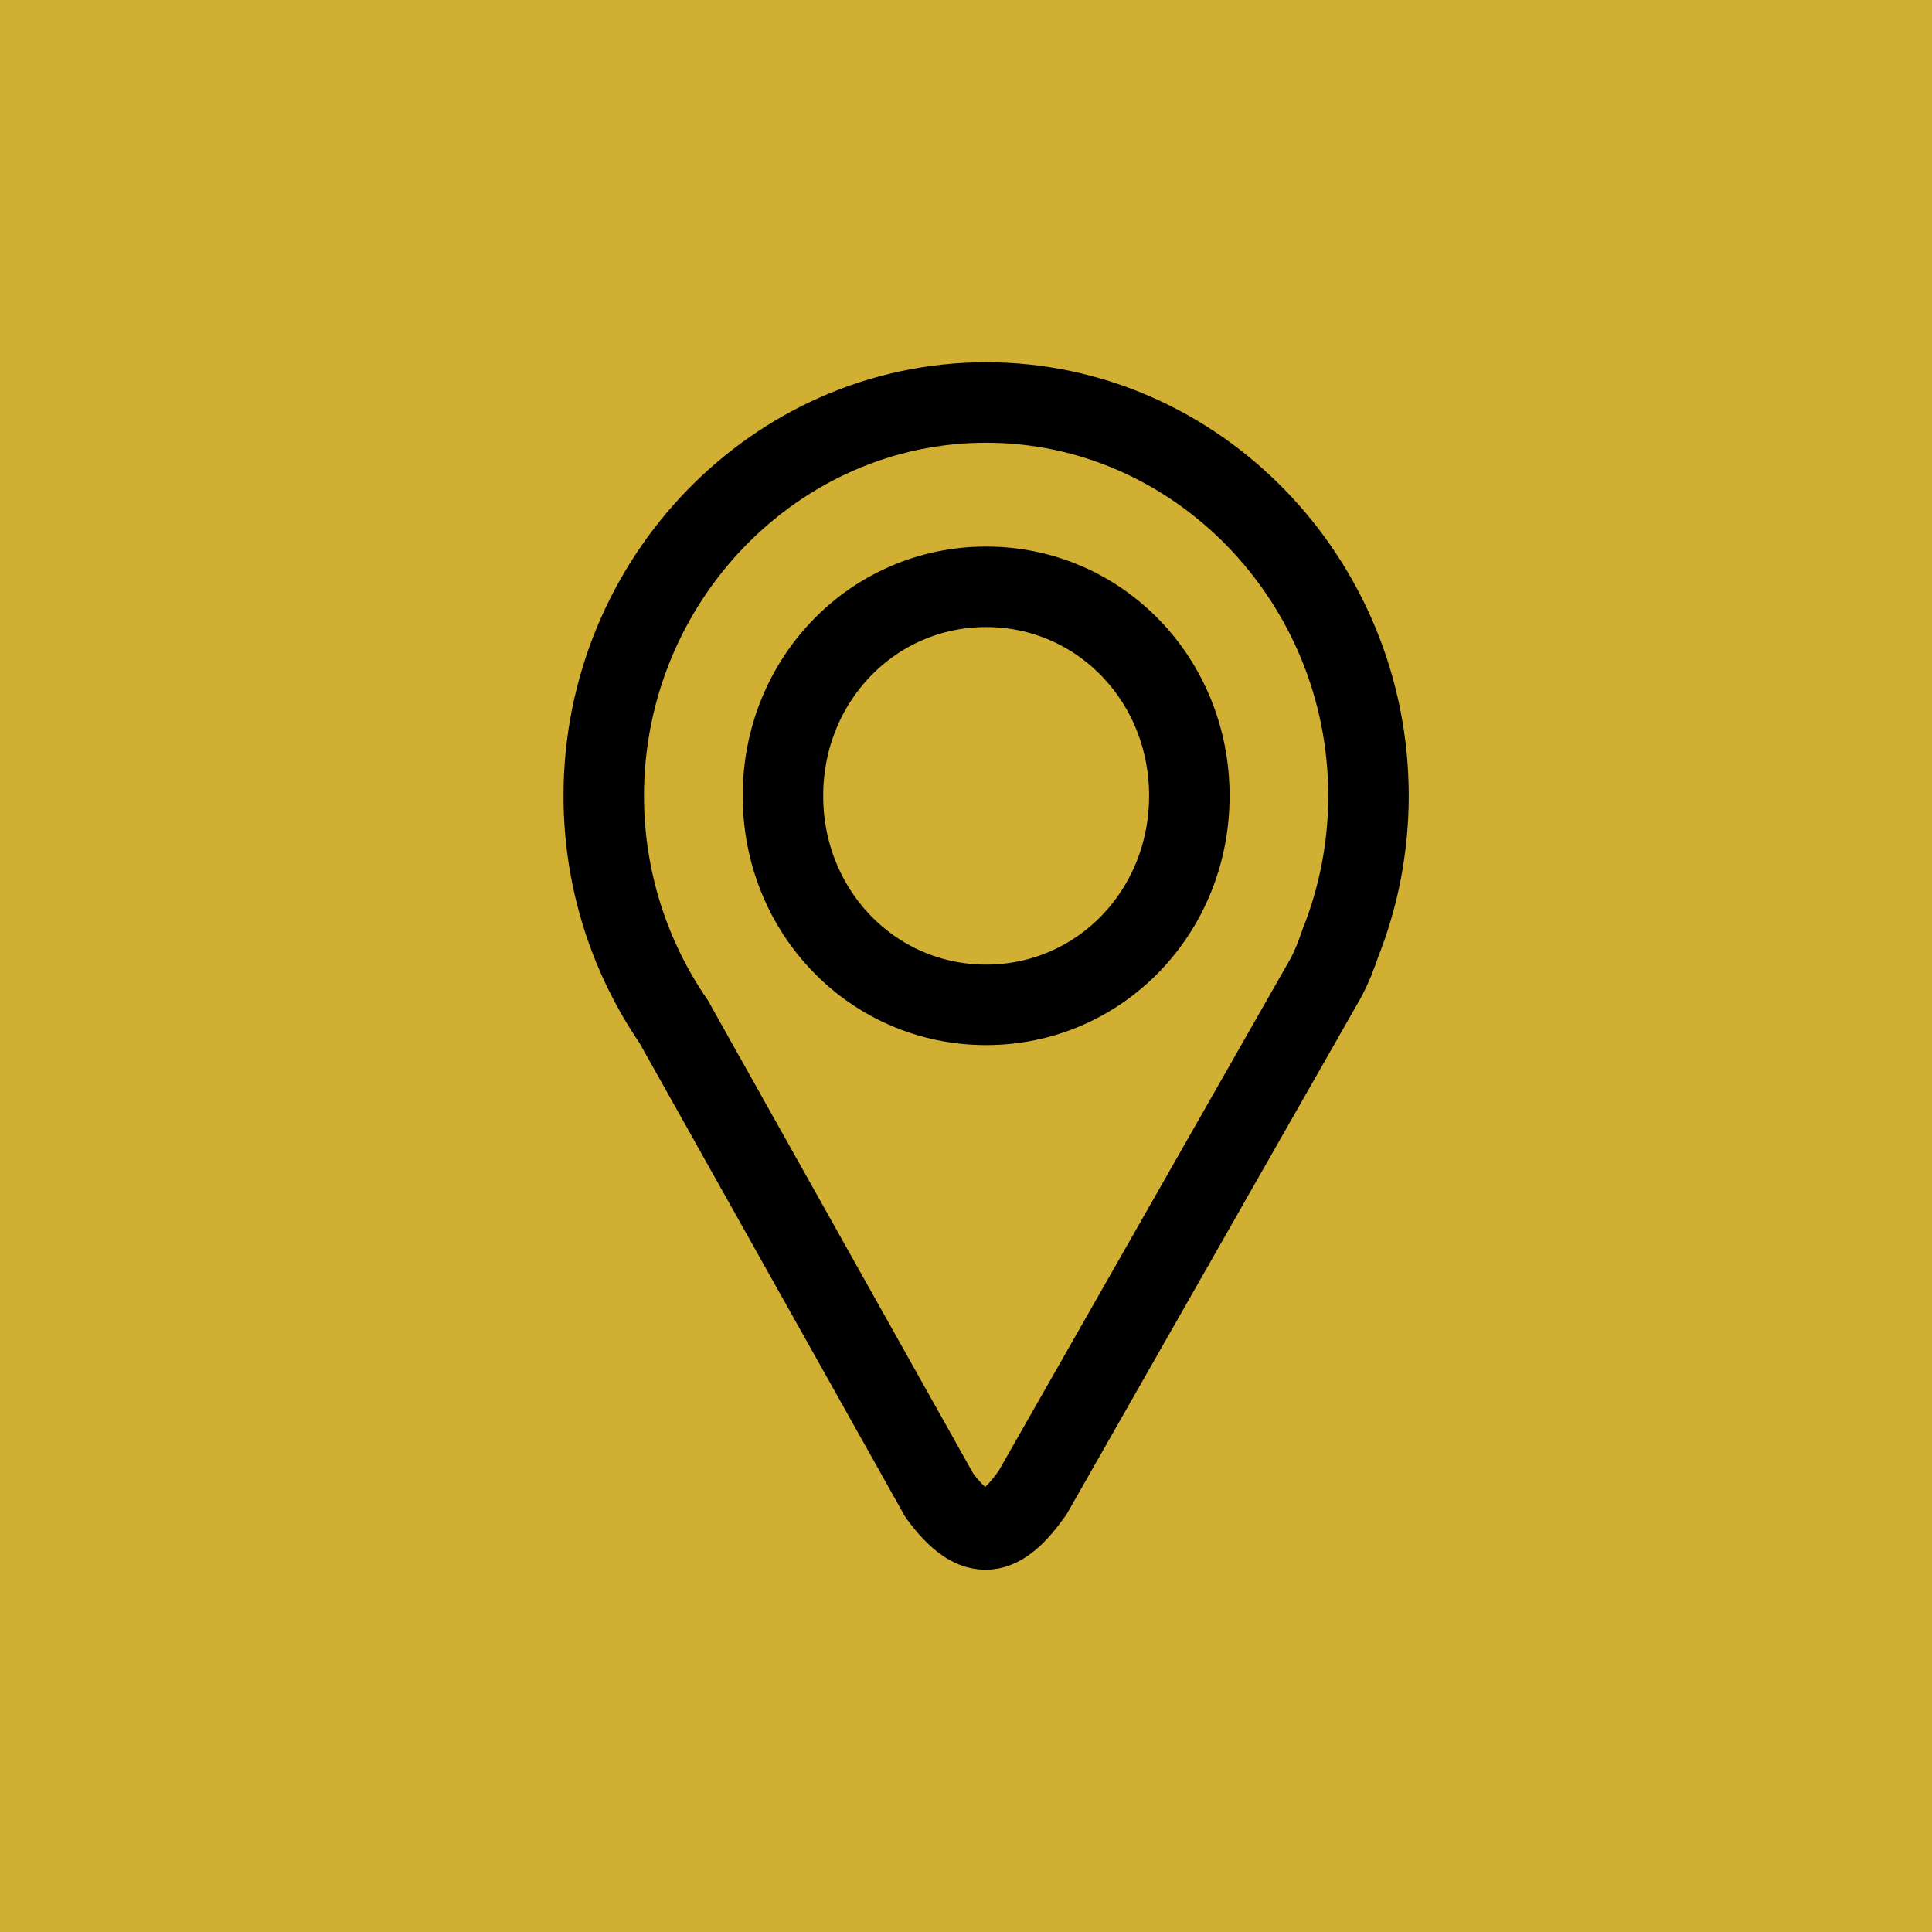 <svg width="48" height="48" viewBox="0 0 48 48" fill="none" xmlns="http://www.w3.org/2000/svg">
    <rect width="48" height="48" fill="#D0AF32"/>
    <path d="M24.5 10C19.279 10 15 14.401 15 19.772C15 21.854 15.644 23.788 16.735 25.378L23.341 37.158C24.266 38.405 24.881 38.168 25.65 37.092L32.937 24.301C33.084 24.027 33.199 23.734 33.3 23.435C33.762 22.273 34 21.029 34 19.772C34 14.401 29.723 10 24.5 10ZM24.5 14.579C24.5 14.579 24.501 14.579 24.501 14.579C27.313 14.579 29.549 16.88 29.549 19.772C29.549 22.665 27.312 24.965 24.5 24.965C21.689 24.965 19.452 22.665 19.452 19.772C19.452 16.88 21.689 14.579 24.5 14.579C24.5 14.579 24.5 14.579 24.5 14.579Z" stroke="black" stroke-width="2"/>
    </svg>
    